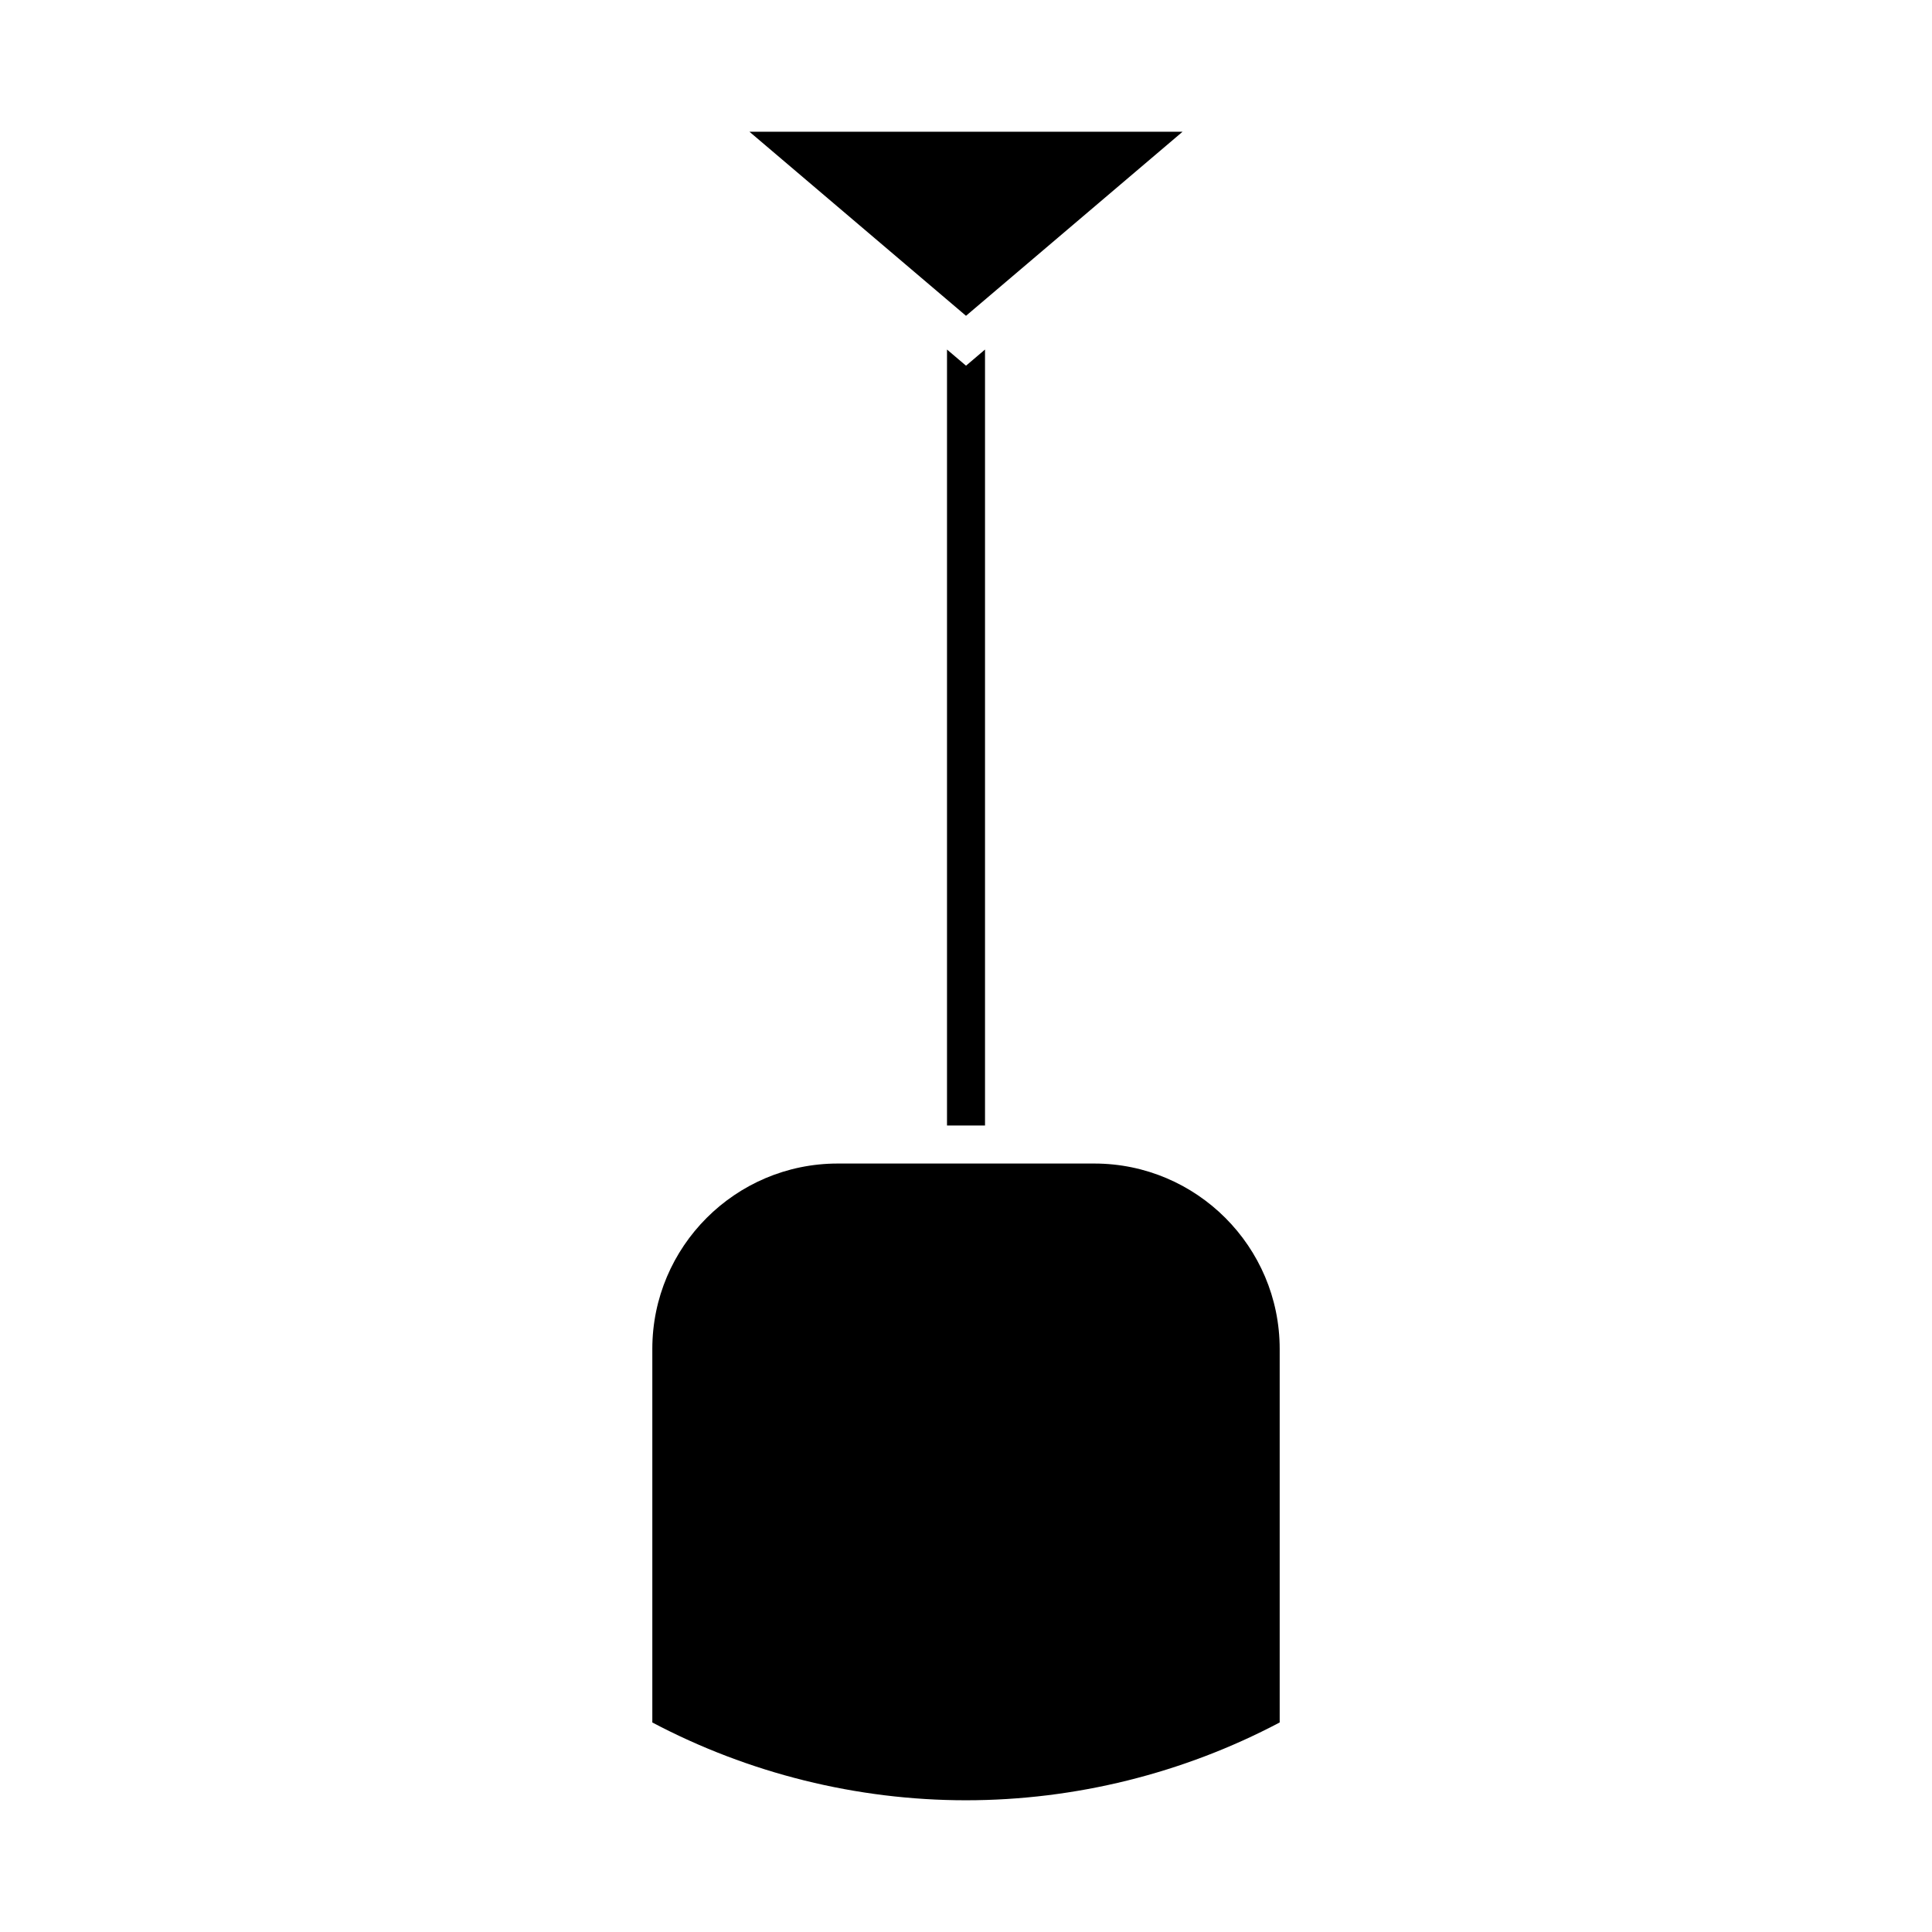 <?xml version="1.0" encoding="UTF-8"?>
<!-- Uploaded to: SVG Repo, www.svgrepo.com, Generator: SVG Repo Mixer Tools -->
<svg fill="#000000" width="800px" height="800px" version="1.1" viewBox="144 144 512 512" xmlns="http://www.w3.org/2000/svg">
 <g>
  <path d="m483.13 600.47v-99c0-27.086-22.035-49.121-49.121-49.121h-68.016c-27.086 0-49.121 22.035-49.121 49.121v99.004c25.543 13.496 54.219 20.617 83.129 20.617 28.902-0.004 57.582-7.121 83.129-20.621z"/>
  <path d="m457.39 178.91h-114.78l57.391 48.781z"/>
  <path d="m405.04 442.27v-205.64l-5.035 4.281-5.039-4.281v205.64z"/>
 </g>
</svg>